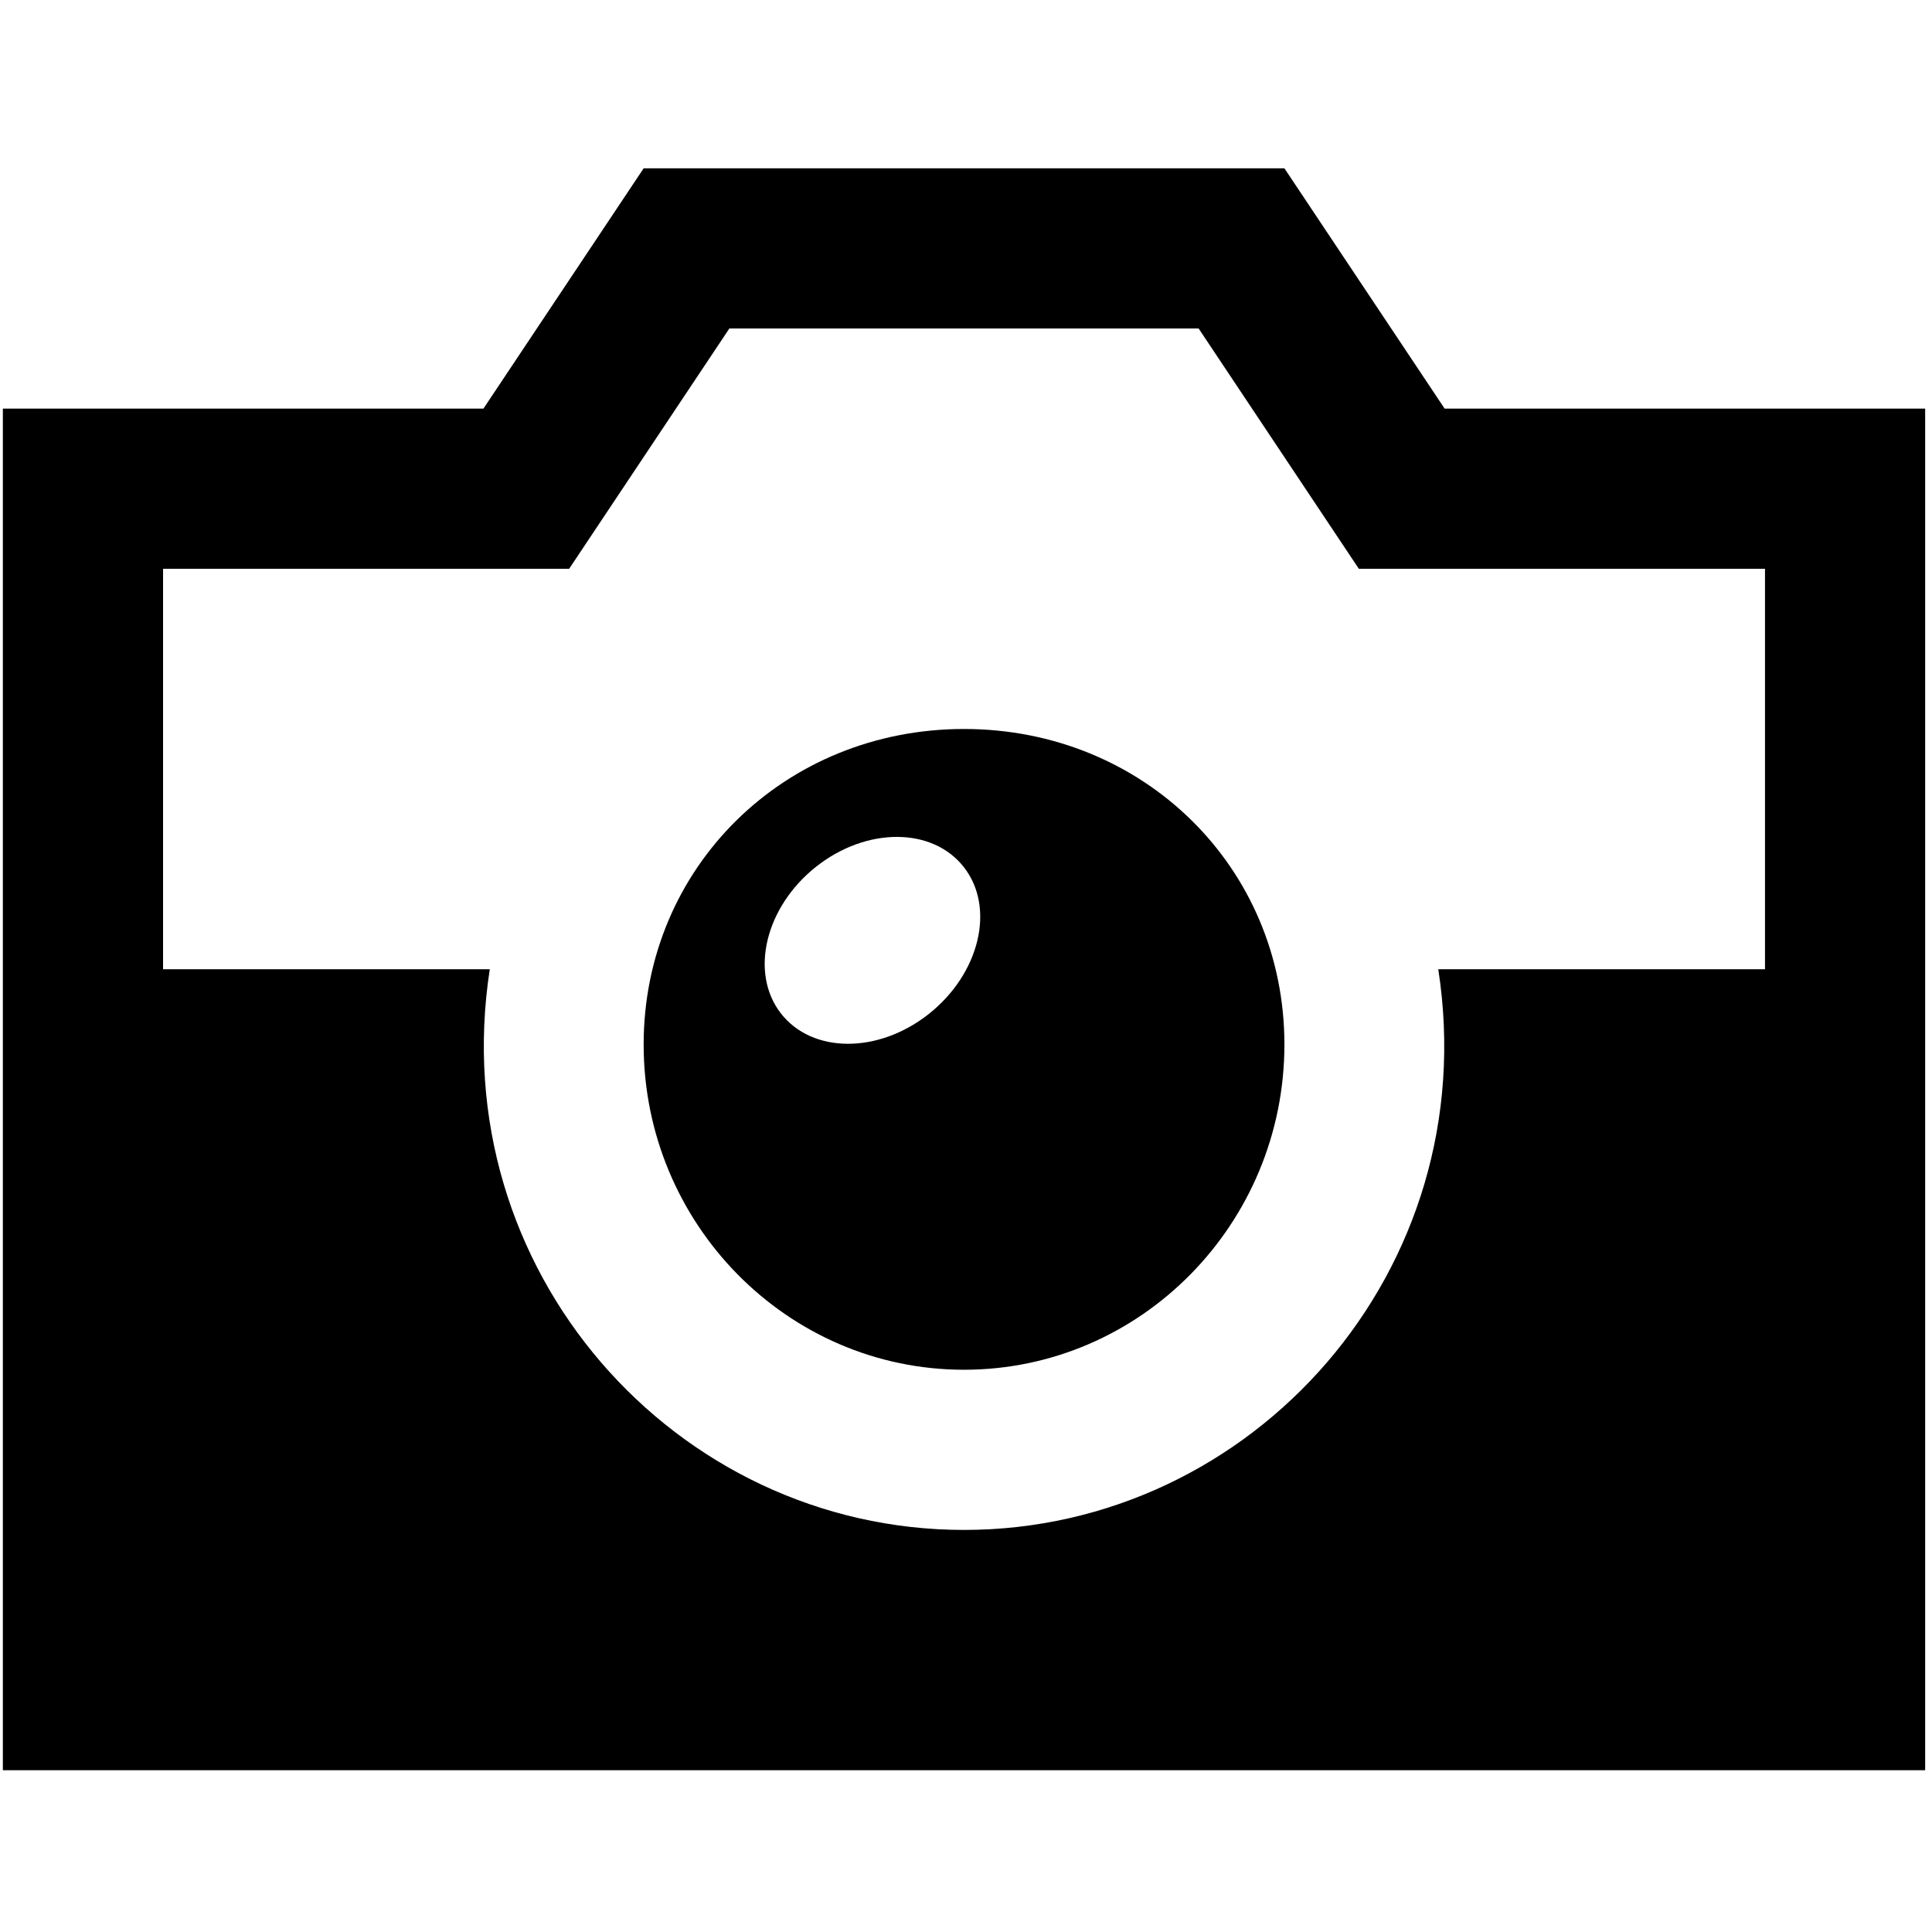 <?xml version="1.0" encoding="UTF-8" standalone="no"?>
<!-- The icon can be used freely in both personal and commercial projects with no attribution required, but always appreciated. 
You may NOT sub-license, resell, rent, redistribute or otherwise transfer the icon without express written permission from iconmonstr.com -->

<svg
   xmlns:dc="http://purl.org/dc/elements/1.1/"
   xmlns:cc="http://creativecommons.org/ns#"
   xmlns:rdf="http://www.w3.org/1999/02/22-rdf-syntax-ns#"
   xmlns:svg="http://www.w3.org/2000/svg"
   xmlns="http://www.w3.org/2000/svg"
   xmlns:sodipodi="http://sodipodi.sourceforge.net/DTD/sodipodi-0.dtd"
   xmlns:inkscape="http://www.inkscape.org/namespaces/inkscape"
   version="1.1"
   x="0px"
   y="0px"
   width="100"
   height="100"
   viewBox="0 0 100 100"
   enable-background="new 0 0 512 512"
   xml:space="preserve"
   id="svg4870"
   inkscape:version="0.91 r13725"
   sodipodi:docname="foto.svg"><defs
     id="defs4875" /><sodipodi:namedview
     pagecolor="#ffffff"
     bordercolor="#666666"
     borderopacity="1"
     objecttolerance="10"
     gridtolerance="10"
     guidetolerance="10"
     inkscape:pageopacity="0"
     inkscape:pageshadow="2"
     inkscape:window-width="1920"
     inkscape:window-height="1031"
     id="namedview4873"
     showgrid="false"
     inkscape:zoom="5.2149125"
     inkscape:cx="17.339634"
     inkscape:cy="69.172617"
     inkscape:window-x="0"
     inkscape:window-y="1"
     inkscape:window-maximized="1"
     inkscape:current-layer="svg4870" /><path
     inkscape:connector-curvature="0"
     d="m 74.773,21.149 -8.292,-12.437 -33.166,0 -8.292,12.437 -24.875,0 0,70.478 99.498,0 0,-70.478 -24.875,0 z m 16.583,29.02 -16.911,0 c 2.409,15.563 -9.585,29.02 -24.547,29.02 -14.974,0 -26.952,-13.465 -24.547,-29.02 l -16.911,0 0,-20.729 21.019,0 8.292,-12.437 24.29,0 8.292,12.437 21.023,0 0,20.729 z M 49.898,37.732 c -9.299,0 -16.583,7.172 -16.583,16.33 0,9.282 7.437,16.836 16.583,16.836 9.146,0 16.583,-7.554 16.583,-16.836 0,-9.158 -7.284,-16.33 -16.583,-16.33 z m -1.808,14.738 c -2.62,2.085 -6.057,2.073 -7.678,-0.025 -1.617,-2.098 -0.804,-5.489 1.816,-7.574 2.62,-2.081 6.057,-2.069 7.674,0.029 1.621,2.094 0.808,5.485 -1.812,7.57 z"
     id="path4"
     style="fill:#000000" /></svg>
